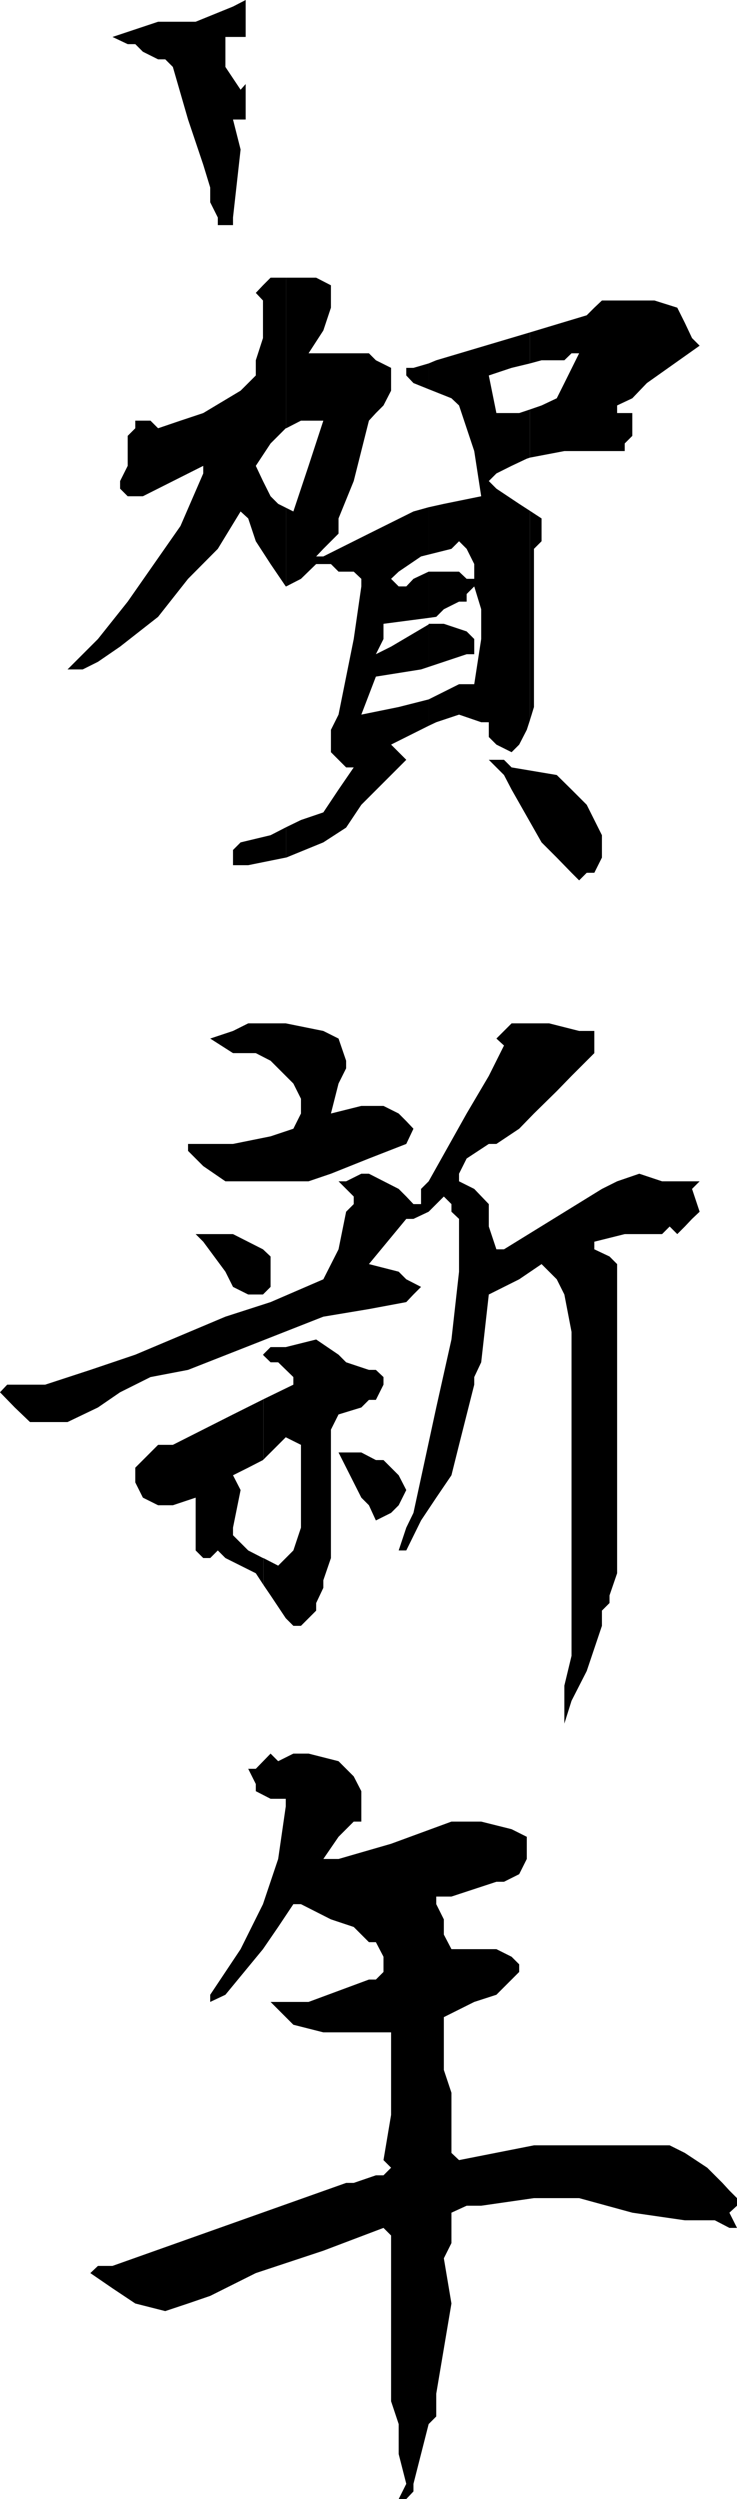 <svg xmlns="http://www.w3.org/2000/svg" width="349.203" height="1183.402"><path d="M116.402 39.8 114 42.5l-7.2-10.8V17.5h9.602V0l-6 3.102L92.703 10.3h-17.8L53.3 17.5l7.199 3.402h3.602l3.601 3.598 7.2 3.602H78.3l3.601 3.597 7.2 24.903L96.3 78l3.3 10.8v7l3.602 7.2v3.602h7.2V103L114 70.8l-3.598-14.198h6V39.8m19.2 366.302 17.601-7.2 10.797-7 7.203-10.8 17.7-17.7 3.597-3.601-3.598-3.602-3.601-3.597 17.8-8.903v-12.5l-14.199 3.602-17.699 3.601 6.899-18L199.5 317l3.602-1.2v-20.1L185.3 306.2l-7.2 3.6 3.602-7.198v-7.2l21.399-2.8v-21.903l-7.2 3.403-3.402 3.597h-3.598l-3.601-3.597 3.601-3.403L199.5 263.5l3.602-.898v-22.403l-7.2 2-21.101 10.5-21.598 10.801h-3.402l3.402-3.598 7.2-7.203V245.5l7.199-17.7 7.199-28.6 3.3-3.598 3.602-3.602 3.598-7v-10.8l-7.2-3.598-3.3-3.301h-28.598l7-10.801 3.598-10.8v-10.598l-7-3.602h-14.2v71.3l7-3.6h10.602l-7 21.402-3.601 10.8L139 242.2l-3.398-1.699v37.2l7-3.598 7.199-7h7l3.601 3.597h7.2l3.601 3.403v3.597l-3.601 24.903-7.2 35.8-3.601 7.2V356.2l7.199 7.203h3.602l-7.2 10.5-7.199 10.797-10.601 3.602-7 3.398v14.403"/><path d="m135.602 391.7-7.399 3.8L114 398.902l-3.598 3.598v7.2h7.2l17.8-3.598h.2v-14.403m0-151.199-3.801-1.898-3.598-3.602-3.601-7.2-3.399-7.198 7-10.602 7.2-7.2h.199v-71.3h-7.399l-3.601 3.602-3.399 3.597 3.399 3.602v17.8l-3.399 10.5v7.2l-3.601 3.601L114 185l-17.7 10.602-10.8 3.597-10.598 3.602-3.601-3.602h-7.2v3.602l-3.601 3.601v14.2l-3.598 7.199v3.601L60.5 235h7.203l28.598-14.398v3.597L85.5 249.102l-25 35.8-14.098 17.7L32 317h7.203l7.2-3.598 10.5-7.203 18-14.097 14.199-18 14.101-14.2L114 242.2l3.602 3.301 3.601 10.8 7 10.802 7.2 10.597h.199v-37.2m67.5 103.2 3.601-1.7 10.797-3.598L228 342h3.602v7l3.601 3.602 7.2 3.597 3.597-3.597 3.602-7 1.5-4.602v-99.098l-5.102-3.3-10.797-7.2-3.601-3.601 3.601-3.602 7.2-3.597 7.199-3.403 1.5-.5v-22.797l-5.102 1.7h-10.797l-3.601-17.801 10.8-3.602 8.7-2.097v-14.7l-44.399 13.2-3.601 1.5V184.3l10.8 4.3 3.598 3.4 7.203 21.602L228 235l-17.7 3.602-7.198 1.597v22.403l10.8-2.7 3.598-3.601 3.602 3.601 3.601 7.2v7h-3.601l-3.602-3.403h-14.398v21.903l3.601-.5 3.598-3.602 7.199-3.598h3.602v-3.601l3.601-3.602L228 288.5v14.102L224.703 324H217.5l-7.2 3.602-7.198 3.597v12.5"/><path d="m203.102 315.8 18-6h3.601v-7.198L221.102 299l-10.801-3.598h-7.2v20.399m.001-143.699-7.2 2.097H192.5v3.602l3.402 3.601 7.2 2.899v-12.2m48 168.899 1.898-6.2v-74.898l3.602-3.601V245.5l-5.5-3.598V341m0-124.3 16.3-3.098H296V210l3.602-3.598v-10.8h-7.2V192l7.2-3.398 6.898-7.2 25-17.703-3.598-3.597-3.402-7.2-3.598-7.203-10.8-3.398h-24.899l-3.601 3.398-3.602 3.602-26.898 8.101v14.7l5.5-1.5h10.8l3.399-3.301h3.601l-7 14.101-3.601 7.2-7.2 3.398-5.5 1.902V216.7m-8.699 146.702L263.801 367l7 6.902 7.199 7.2 7.203 14.398v10.602l-3.601 7.199H278l-3.598 3.601-3.601-3.601-7-7.2-7.2-7.199-14.199-25-3.601-6.902-7.2-7.2h7.2l3.601 3.602m-107 196h-28.601L96.3 552.2l-7.2-7.2v-3.3h21.301l17.801-3.598L139 534.5l3.602-7.2v-7L139 513.103l-3.598-3.602-7.199-7.2-7-3.6h-10.8l-10.801-6.9 10.8-3.6 7.2-3.598h17.8l17.801 3.597 7.2 3.602L164 502.3v3.601l-3.598 7.2-3.601 14.199 14.402-3.602h10.5l7.2 3.602 3.597 3.601 3.402 3.598-3.402 7.2-17.7 6.902-18 7.199-10.597 3.601h-10.8"/><path d="m164 573.8 3.602-3.6v-3.598l-7.2-7.2H164l7.203-3.601h3.598L188.902 563l3.598 3.602 3.402 3.597h3.598V563l3.602-3.598 18-32.101 10.5-17.801 7.199-14.398-3.598-3.301 3.598-3.602 3.601-3.597h17.801l14.2 3.597h7.199v10.5L270.8 509.5l-7 7.2-10.8 10.6-7 7.2-10.797 7.2h-3.601l-10.5 6.902-3.602 7.199v3.601l7.203 3.598 6.899 7.2v10.6l3.601 10.802h3.598L285.203 563l7.2-3.598 10.5-3.601 10.8 3.601H331.5L327.902 563l3.598 10.8-3.598 3.4-3.402 3.6-3.598 3.602-3.601-3.601-3.598 3.601H296L281.602 588v3.602L288.8 595l3.601 3.602V745l-3.601 10.5v3.602l-3.598 3.597v7.203L278 791.301l-7.2 14.101-3.398 10.797v-18l3.399-14.097V630.699L267.402 613l-3.601-7.2-7.2-7.198L246 605.8l-14.398 7.2L228 645.102l-3.297 7v3.597l-7.203 28.5-3.598 14.403-7.199 10.597L199.5 720l-7 14.2h-3.598l3.598-10.798 3.402-7 10.801-49.902 7.2-32.2 3.597-32.1v-25l-3.598-3.4v-3.6l-3.601-3.598-7.2 7.199-7.199 3.398H192.5l-17.7 21.403 14.102 3.597 3.598 3.602 7 3.601-3.598 3.598-3.402 3.602-17.7 3.3-21.597 3.598-64.101 25.2-17.801 3.402-14.399 7.199-10.5 7.199L32 673.402H14.203L7 666.5l-7-7.2 3.402-3.6h18l21.399-7 21.3-7.2 42.7-18 21.402-6.898 25-10.801 7.2-14.2 3.597-17.8"/><path d="m124.602 591.602 3.601 3.398v14.402L124.602 613h-7l-7.2-3.598-3.601-7.203L96.3 588l-3.598-3.598h17.7l14.199 7.2m57.102 99.8 7.2 7.2 3.597 7-3.598 7.199-3.601 3.601-7.2 3.598-3.3-7.2-3.598-3.6-10.8-21.4h10.8l6.899 3.602h3.601"/><path d="m124.8 750.5 3.403 5 7.2 10.8 3.597 3.602h3.602l3.601-3.601 3.598-3.602v-3.597l3.402-7.2v-3.601l3.598-10.5V677l3.601-7.2 10.801-3.3 3.598-3.598h3.3l3.602-7.203v-3.597l-3.601-3.403H174.8l-10.8-3.597-3.598-3.602-10.601-7.2-14.399 3.602h-7.199l-3.402 3.399v.5l3.402 3.3h3.598l7.199 7v3.598l-14.2 6.903v28.597l10.602-10.597 7.2 3.597v39.203L139 734.2l-3.598 3.602-3.601 3.601-7-3.601V750.5"/><path d="M124.8 737.8h-.198l-7-3.6-7.2-7.2v-3.598l3.598-17.8-3.598-7 7.2-3.602 7-3.598.199-.203v-28.597l-14.399 7.199-28.5 14.398h-7l-3.601 3.602-3.598 3.601L64.102 695v7l3.601 7.2 7.2 3.6h7l10.8-3.6v25l3.598 3.6h3.3l3.602-3.6 3.598 3.6 14.402 7.2 3.598 5.5v-12.7m-.001-96.5-.198.2.199.3zm3.403 210.5-7-3.6v-3.4l-3.601-7.198h3.601l7-7.2 3.598 3.598 7.199-3.598h7.203l14.2 3.598 7.199 7.2 3.601 7v14.402h-3.601L164 866.199l-3.598 3.602-7.199 10.5h7.2l24.898-7.2 28.601-10.5H228l14.402 3.598 7.2 3.602v10.5L246 887.5l-7.2 3.602h-3.597l-21.3 7h-7.2v3.597l3.598 7.203v7.2l3.601 6.898h21.301l7.2 3.602 3.597 3.597v3.602l-3.598 3.601-3.601 3.598-3.598 3.602-10.5 3.398-14.402 7.2v25l3.601 10.8v28.5l3.598 3.402 35.5-7h64.3l7.2 3.598 10.602 7 7.199 7.2 3.3 3.6 3.602 3.602v3.598l-3.601 3.3 3.601 7.2h-3.601l-6.899-3.598H324.5l-24.898-3.601-25.2-6.899H253l-25 3.598h-6.898l-7.2 3.3v14.4l-3.601 7.202 3.601 21.399-7.199 42.699v10.8l-3.601 3.602-7.2 28.297v3.602l-3.402 3.601h-3.598l3.598-7.203-3.598-14.097v-14.2l-3.601-10.8v-78.5l-3.598-3.602-28.5 10.8-32 10.602-21.601 10.797-10.5 3.602-10.801 3.601-14.2-3.601-10.8-7.2-10.5-7.199 3.601-3.402h6.899L164 1033.7h3.602l10.5-3.598h3.601l3.598-3.602-3.598-3.598 3.598-21.402v-39.098h-32.098L139 958.801 128.203 948h18l28.598-10.598h3.3l3.602-3.601v-7.2l-3.601-6.902H174.8l-7.2-7.199-10.8-3.598-14.2-7.203H139l-7.2 10.801-7.198 10.5-17.801 21.602L99.6 948v-3.398L114 923l10.602-21.3 7.199-21.4 3.601-24.898v-3.601h-7.199"/></svg>

